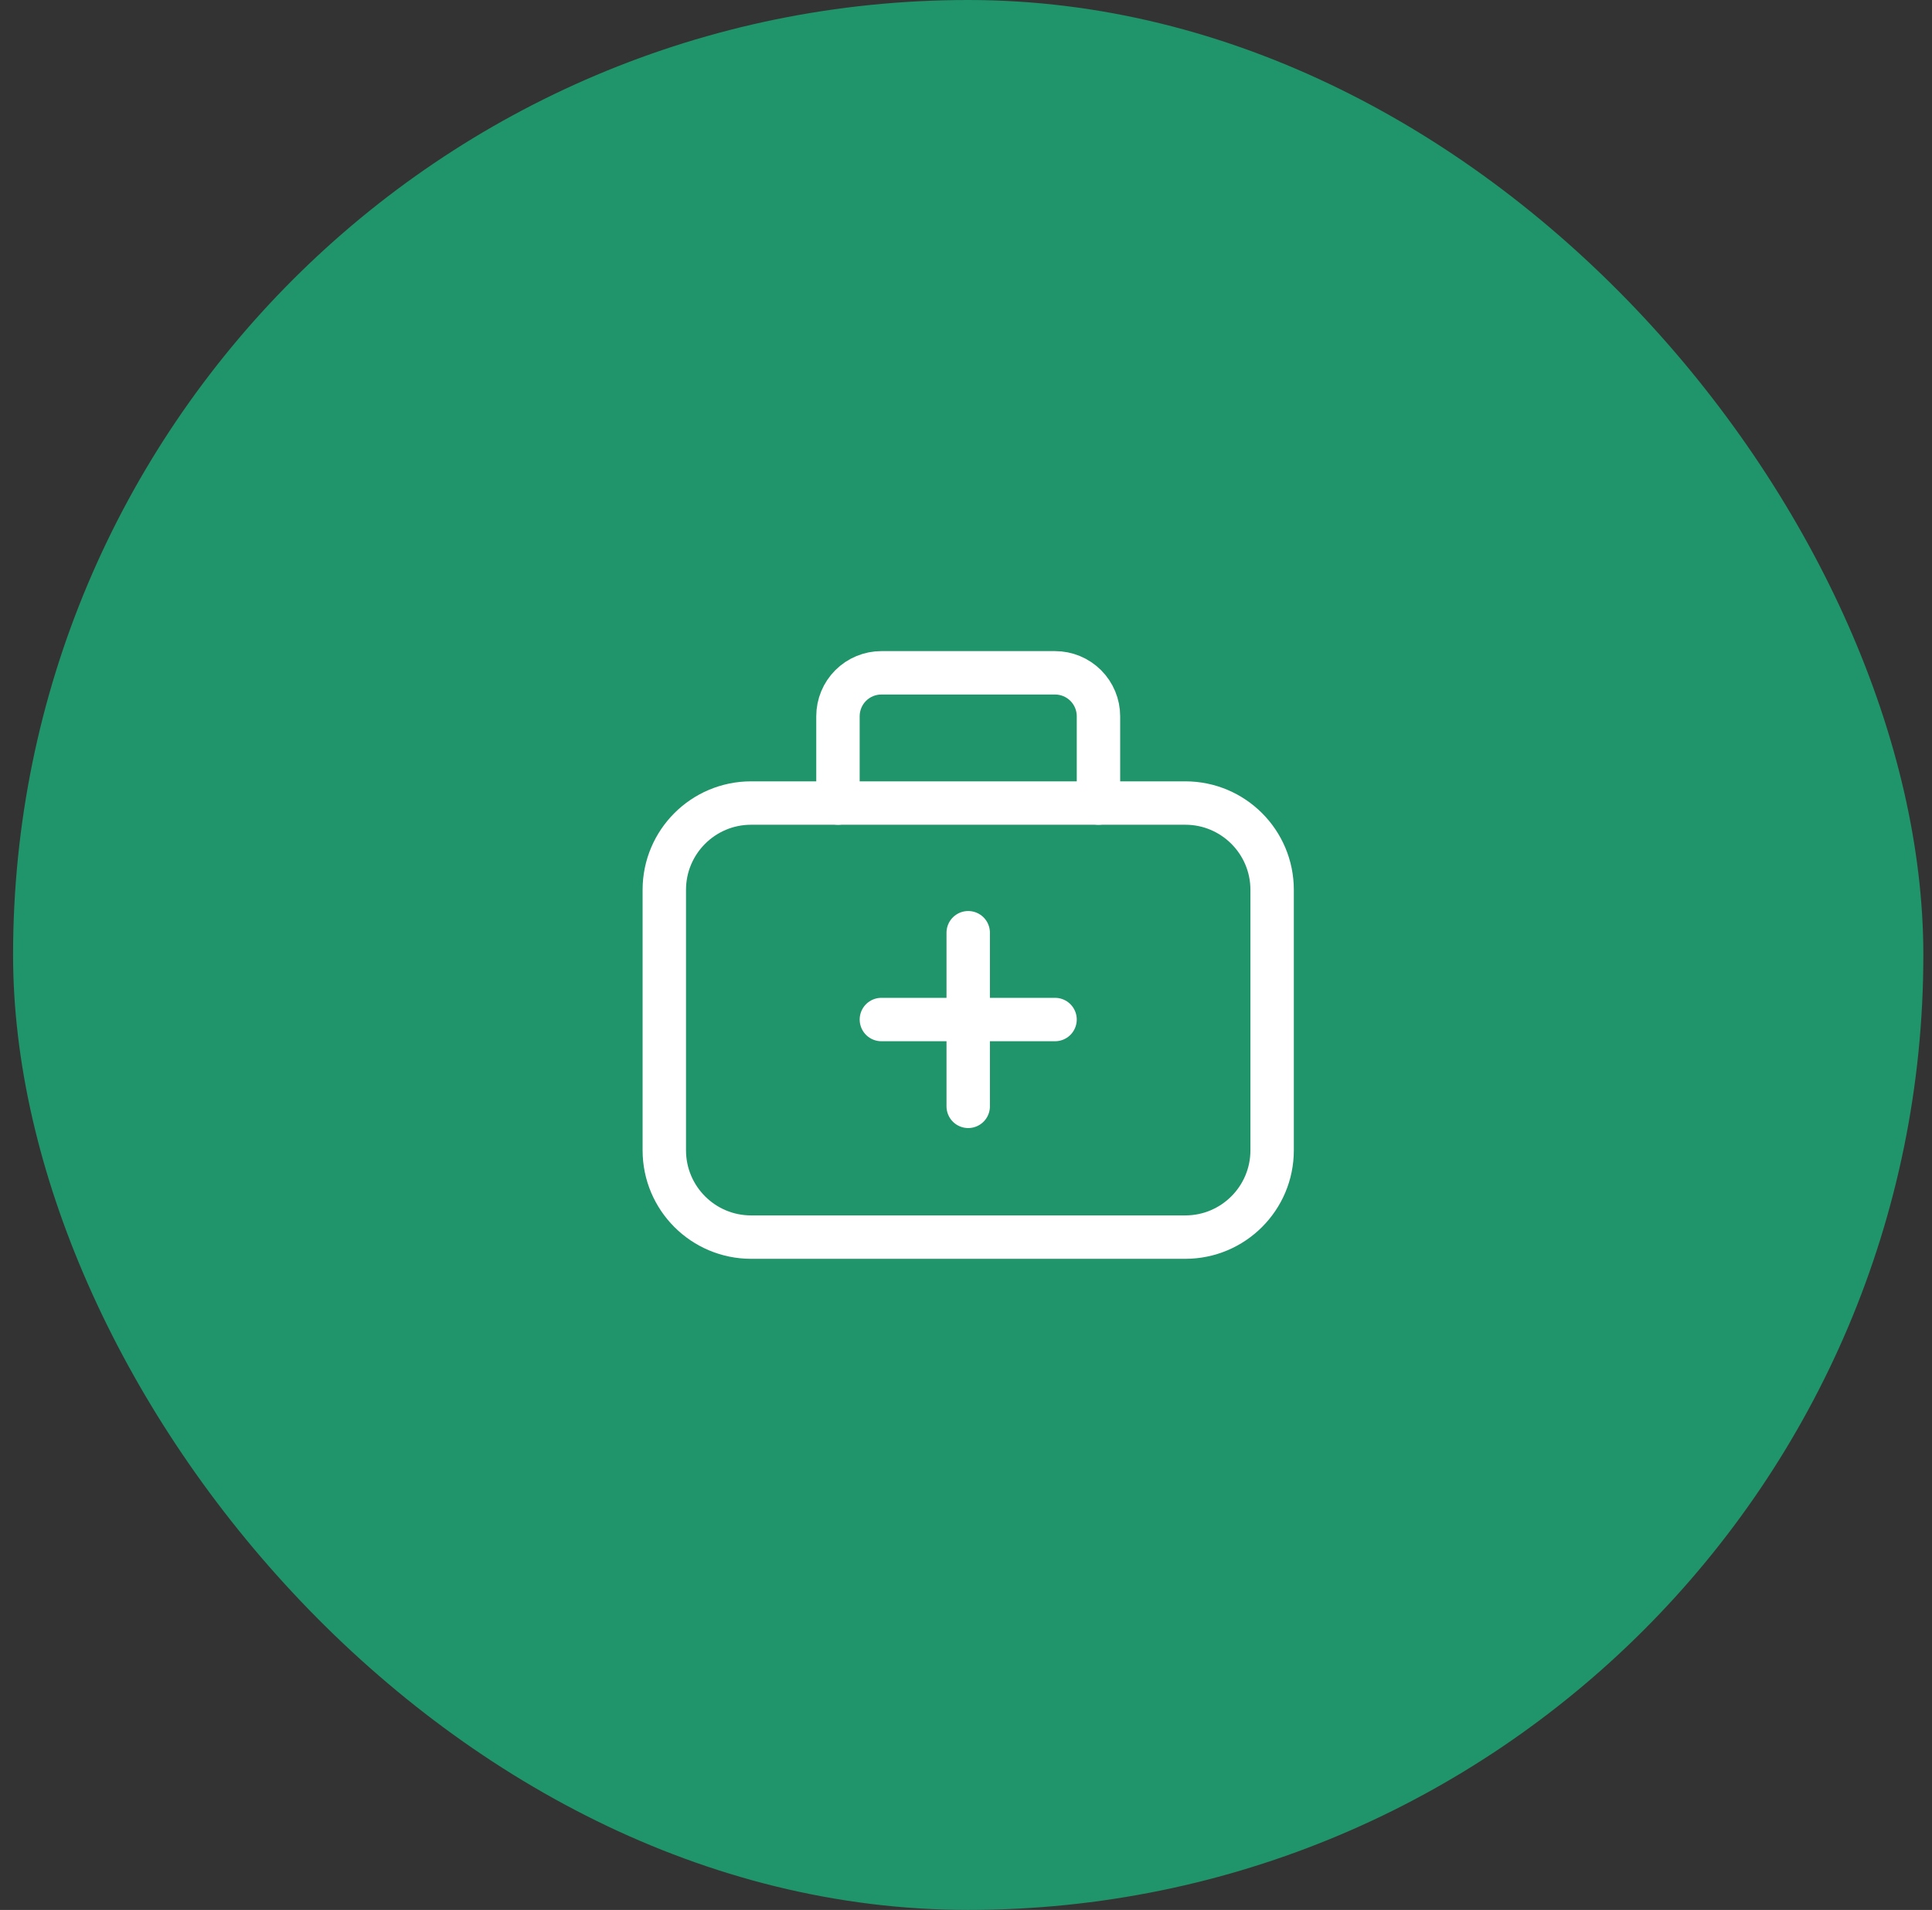 <svg width="89" height="88" viewBox="0 0 89 88" fill="none" xmlns="http://www.w3.org/2000/svg">
<rect x="0" y="0" width="89" height="88" fill="#333333" stroke="none"/>
<rect x="0.602" width="88" height="88" rx="44" fill="#20946A"/>
<path d="M54.602 37H34.602C32.392 37 30.602 38.791 30.602 41V53C30.602 55.209 32.392 57 34.602 57H54.602C56.811 57 58.602 55.209 58.602 53V41C58.602 38.791 56.811 37 54.602 37Z" stroke="white" stroke-width="2" stroke-linecap="round" stroke-linejoin="round"/>
<path d="M38.602 37V33C38.602 32.47 38.812 31.961 39.187 31.586C39.562 31.211 40.071 31 40.602 31H48.602C49.132 31 49.641 31.211 50.016 31.586C50.391 31.961 50.602 32.47 50.602 33V37" stroke="white" stroke-width="2" stroke-linecap="round" stroke-linejoin="round"/>
<path d="M44.602 42.975V50.975" stroke="white" stroke-width="2" stroke-linecap="round" stroke-linejoin="round"/>
<path d="M40.602 46.975H48.602" stroke="white" stroke-width="2" stroke-linecap="round" stroke-linejoin="round"/>
</svg>
